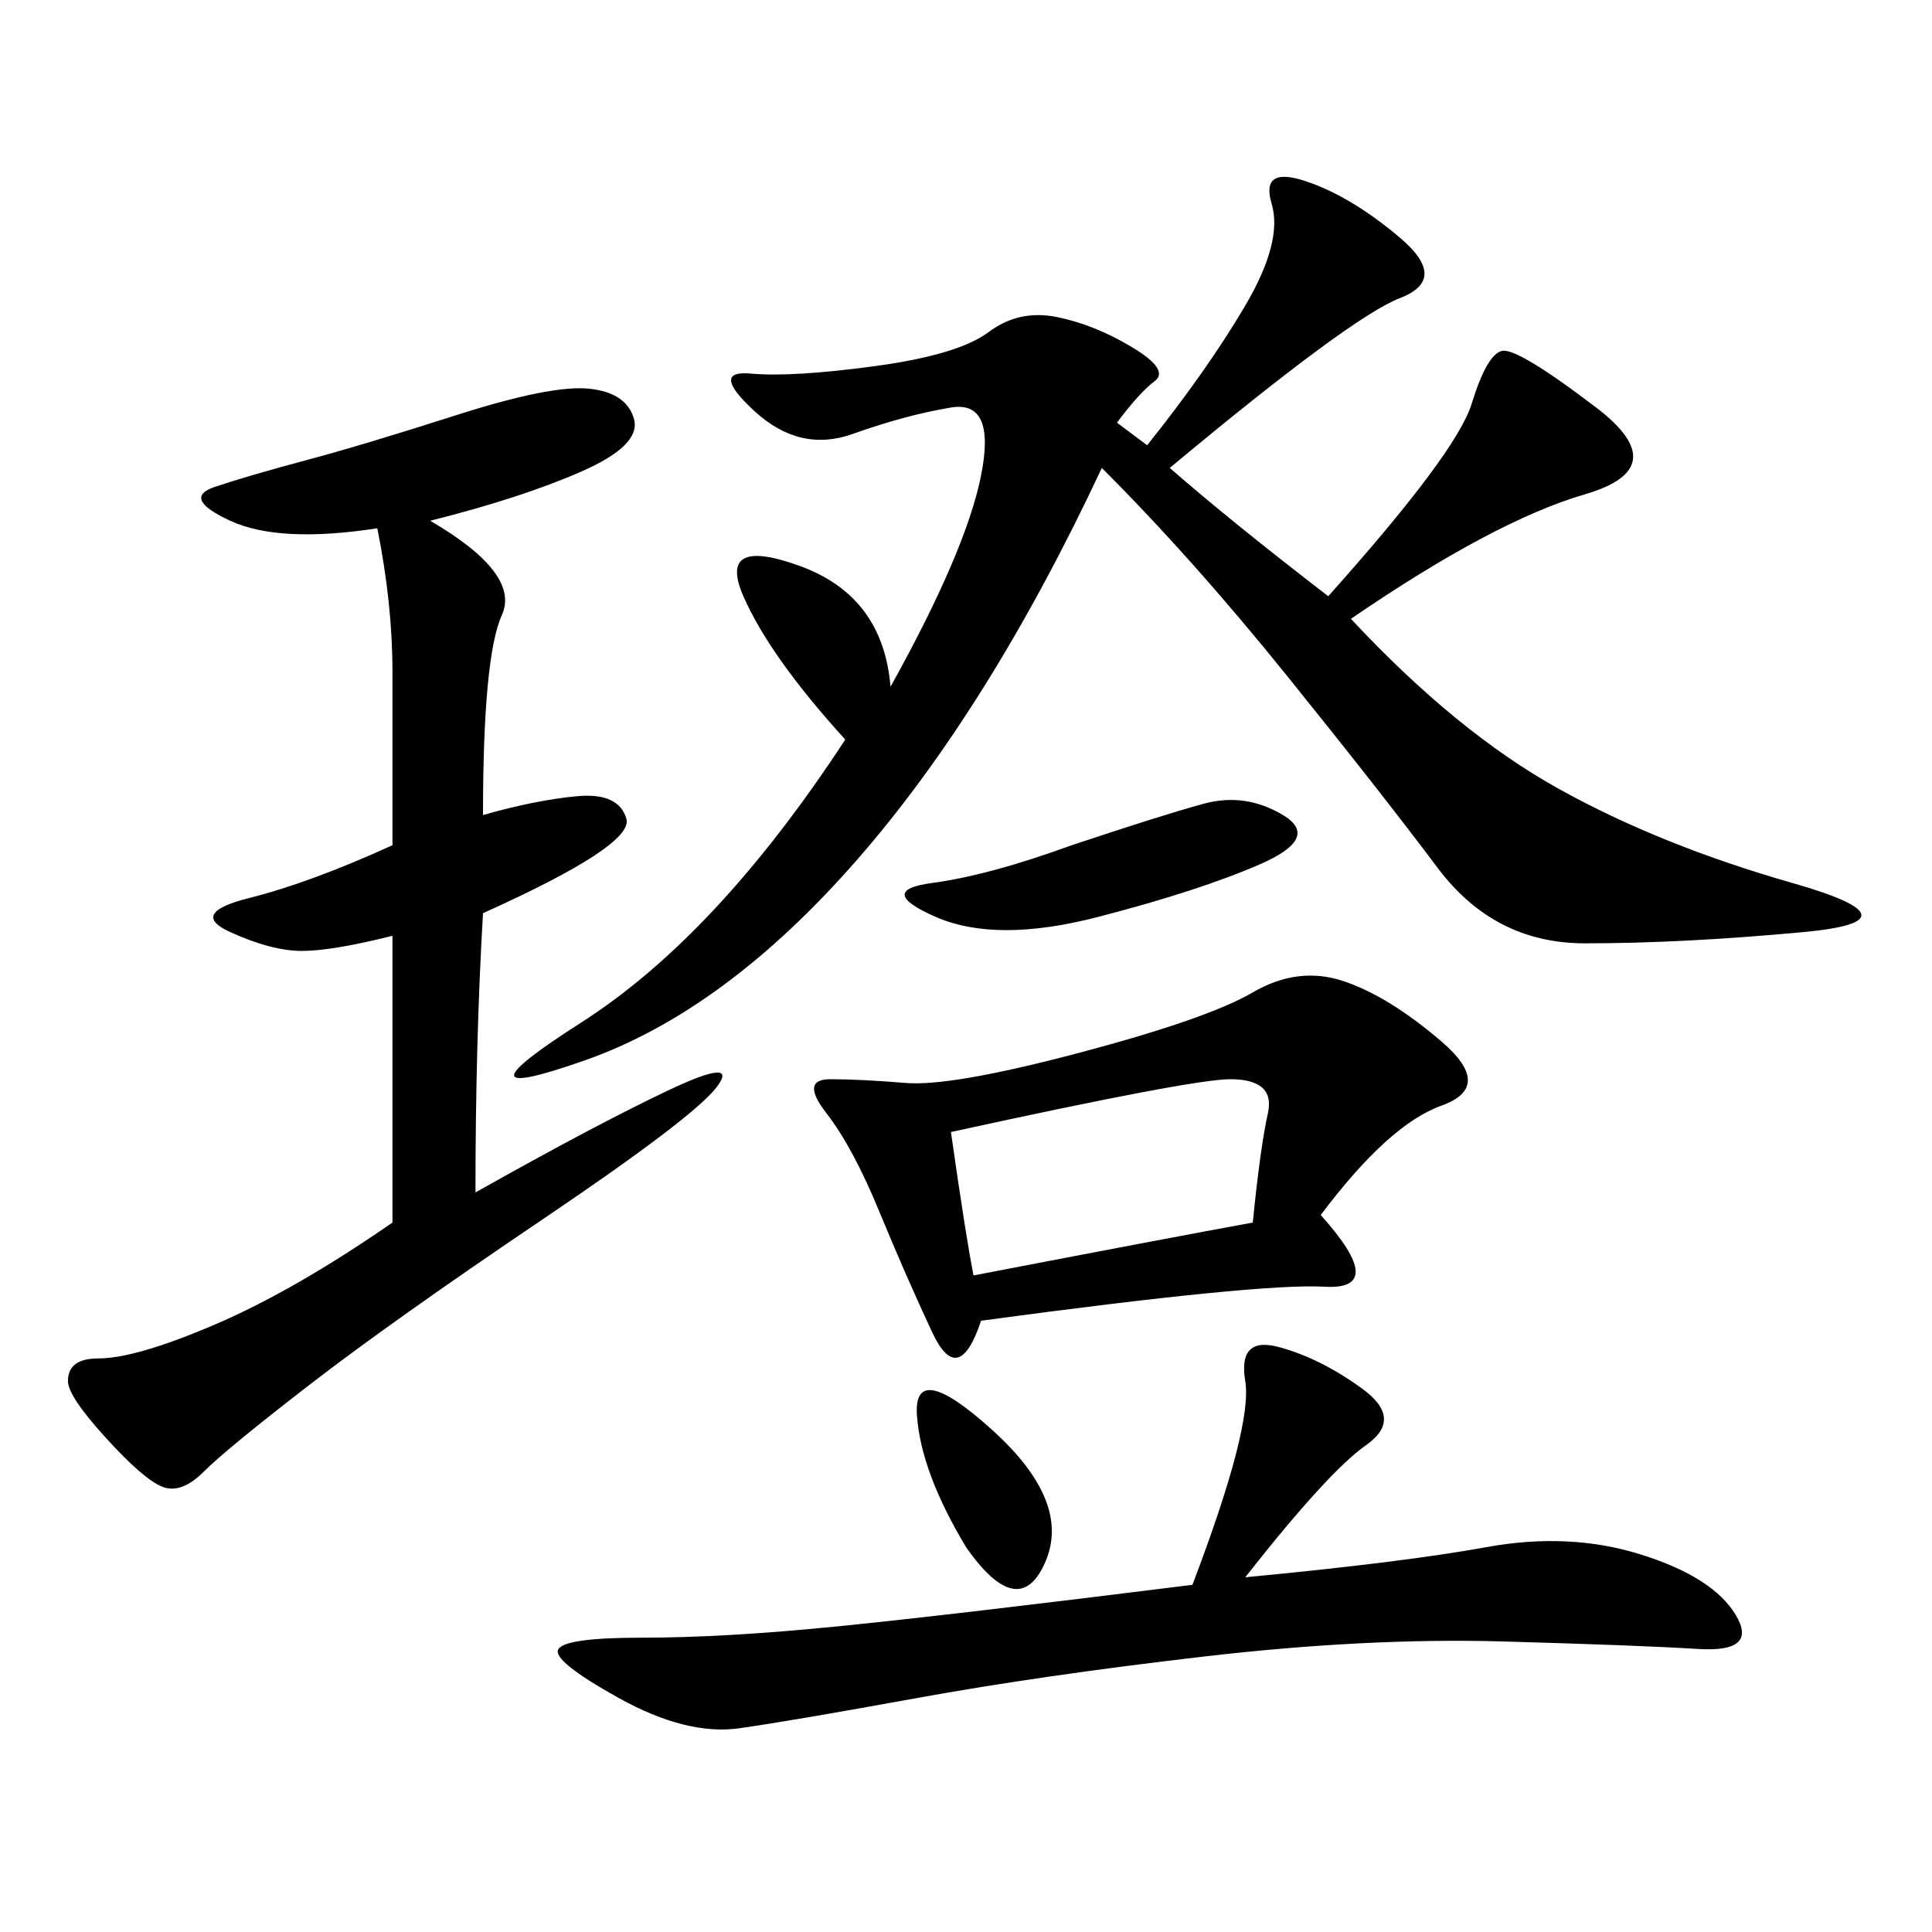 <svg xmlns="http://www.w3.org/2000/svg" xmlns:xlink="http://www.w3.org/1999/xlink" width="300" height="300"><path d="M173.44 65.63L178.13 69.14Q187.50 57.42 193.36 47.46Q199.22 37.50 197.46 31.64Q195.70 25.78 202.73 28.13Q209.77 30.47 217.38 36.91Q225 43.36 217.38 46.29Q209.77 49.22 181.64 72.66L181.64 72.66Q191.02 80.86 206.25 92.58L206.25 92.58Q226.17 70.31 228.52 62.70Q230.86 55.08 233.20 54.49Q235.55 53.91 247.85 63.28Q260.16 72.66 246.09 76.76Q232.03 80.86 209.77 96.09L209.77 96.09Q226.17 113.67 241.99 122.46Q257.81 131.25 278.32 137.11Q298.83 142.97 280.08 144.73Q261.33 146.48 246.09 146.48L246.09 146.48Q232.03 146.48 223.24 134.77Q214.45 123.05 199.80 104.88Q185.16 86.72 171.09 72.66L171.09 72.66Q153.52 110.16 133.01 133.59Q112.50 157.03 90.82 164.65Q69.14 172.27 90.23 158.79Q111.33 145.31 131.25 114.84L131.25 114.84Q119.53 101.95 115.43 92.58Q111.33 83.20 124.22 87.89Q137.11 92.58 138.28 106.64L138.28 106.64Q150 85.55 152.34 73.83Q154.69 62.11 147.66 63.28Q140.63 64.45 132.42 67.38Q124.22 70.31 117.19 63.87Q110.16 57.42 116.60 58.01Q123.05 58.59 135.94 56.84Q148.83 55.08 153.52 51.56Q158.20 48.05 164.06 49.22Q169.92 50.39 175.78 53.91Q181.64 57.42 179.30 59.18Q176.95 60.94 173.44 65.63L173.44 65.63ZM66.80 80.86Q80.86 89.06 77.93 95.51Q75 101.95 75 126.56L75 126.56Q83.20 124.22 89.65 123.63Q96.09 123.05 97.27 127.15Q98.44 131.25 75 141.80L75 141.80Q73.83 161.72 73.83 185.16L73.83 185.16Q92.58 174.61 103.71 169.34Q114.84 164.06 111.33 168.75Q107.81 173.44 84.38 189.26Q60.94 205.08 48.05 215.04Q35.16 225 31.64 228.52Q28.13 232.03 25.20 230.86Q22.27 229.69 16.41 223.24Q10.55 216.80 10.55 214.45L10.55 214.45Q10.55 210.94 15.23 210.94L15.23 210.94Q21.09 210.94 33.40 205.66Q45.70 200.39 60.94 189.84L60.94 189.84L60.94 145.31Q51.56 147.66 46.88 147.66L46.88 147.66Q42.19 147.66 35.74 144.73Q29.30 141.80 38.67 139.45Q48.05 137.11 60.94 131.25L60.94 131.25L60.94 104.30Q60.94 93.75 58.59 82.03L58.59 82.03Q43.36 84.38 35.74 80.86Q28.13 77.34 33.40 75.59Q38.67 73.83 47.46 71.48Q56.25 69.14 70.90 64.45Q85.55 59.77 91.41 60.35Q97.27 60.94 98.44 65.04Q99.61 69.14 90.23 73.24Q80.86 77.34 66.80 80.86L66.80 80.86ZM205.08 188.67Q215.63 200.39 205.66 199.80Q195.70 199.22 152.34 205.08L152.34 205.08Q148.83 215.63 144.73 206.84Q140.63 198.05 136.52 188.09Q132.42 178.13 128.32 172.85Q124.22 167.58 128.91 167.58L128.91 167.58Q133.59 167.58 140.63 168.16Q147.66 168.75 167.58 163.48Q187.50 158.20 194.53 154.10Q201.56 150 208.59 152.34Q215.63 154.69 223.83 161.72Q232.03 168.75 223.83 171.68Q215.63 174.61 205.08 188.67L205.08 188.67ZM193.36 244.92Q217.97 242.58 230.86 240.23Q243.75 237.89 254.88 241.41Q266.02 244.92 269.53 250.78Q273.05 256.64 263.67 256.05Q254.30 255.47 233.20 254.88Q212.11 254.30 186.91 257.23Q161.72 260.16 142.38 263.67Q123.05 267.19 114.84 268.36Q106.64 269.53 96.09 263.67Q85.55 257.81 86.72 256.05Q87.89 254.30 99.61 254.30L99.61 254.30Q112.50 254.30 130.08 252.54Q147.66 250.78 185.16 246.09L185.16 246.09Q194.53 221.48 193.36 214.45Q192.19 207.42 198.63 209.18Q205.08 210.94 211.52 215.63Q217.97 220.31 212.11 224.41Q206.25 228.52 193.36 244.92L193.36 244.92ZM147.66 175.78Q150 192.19 151.17 198.05L151.17 198.05Q181.64 192.19 194.53 189.84L194.53 189.84Q195.70 178.13 196.88 172.85Q198.05 167.58 191.02 167.58L191.02 167.58Q185.16 167.58 147.66 175.78L147.66 175.78ZM166.41 131.25Q180.47 126.56 186.91 124.80Q193.36 123.05 199.22 126.56Q205.08 130.08 195.70 134.18Q186.33 138.28 170.51 142.38Q154.69 146.48 145.31 142.38Q135.94 138.28 144.73 137.11Q153.52 135.94 166.41 131.25L166.41 131.25ZM150 240.23Q142.97 228.52 142.38 219.73Q141.80 210.94 154.10 222.07Q166.41 233.20 162.30 242.58Q158.20 251.95 150 240.23L150 240.23Z"/></svg>
